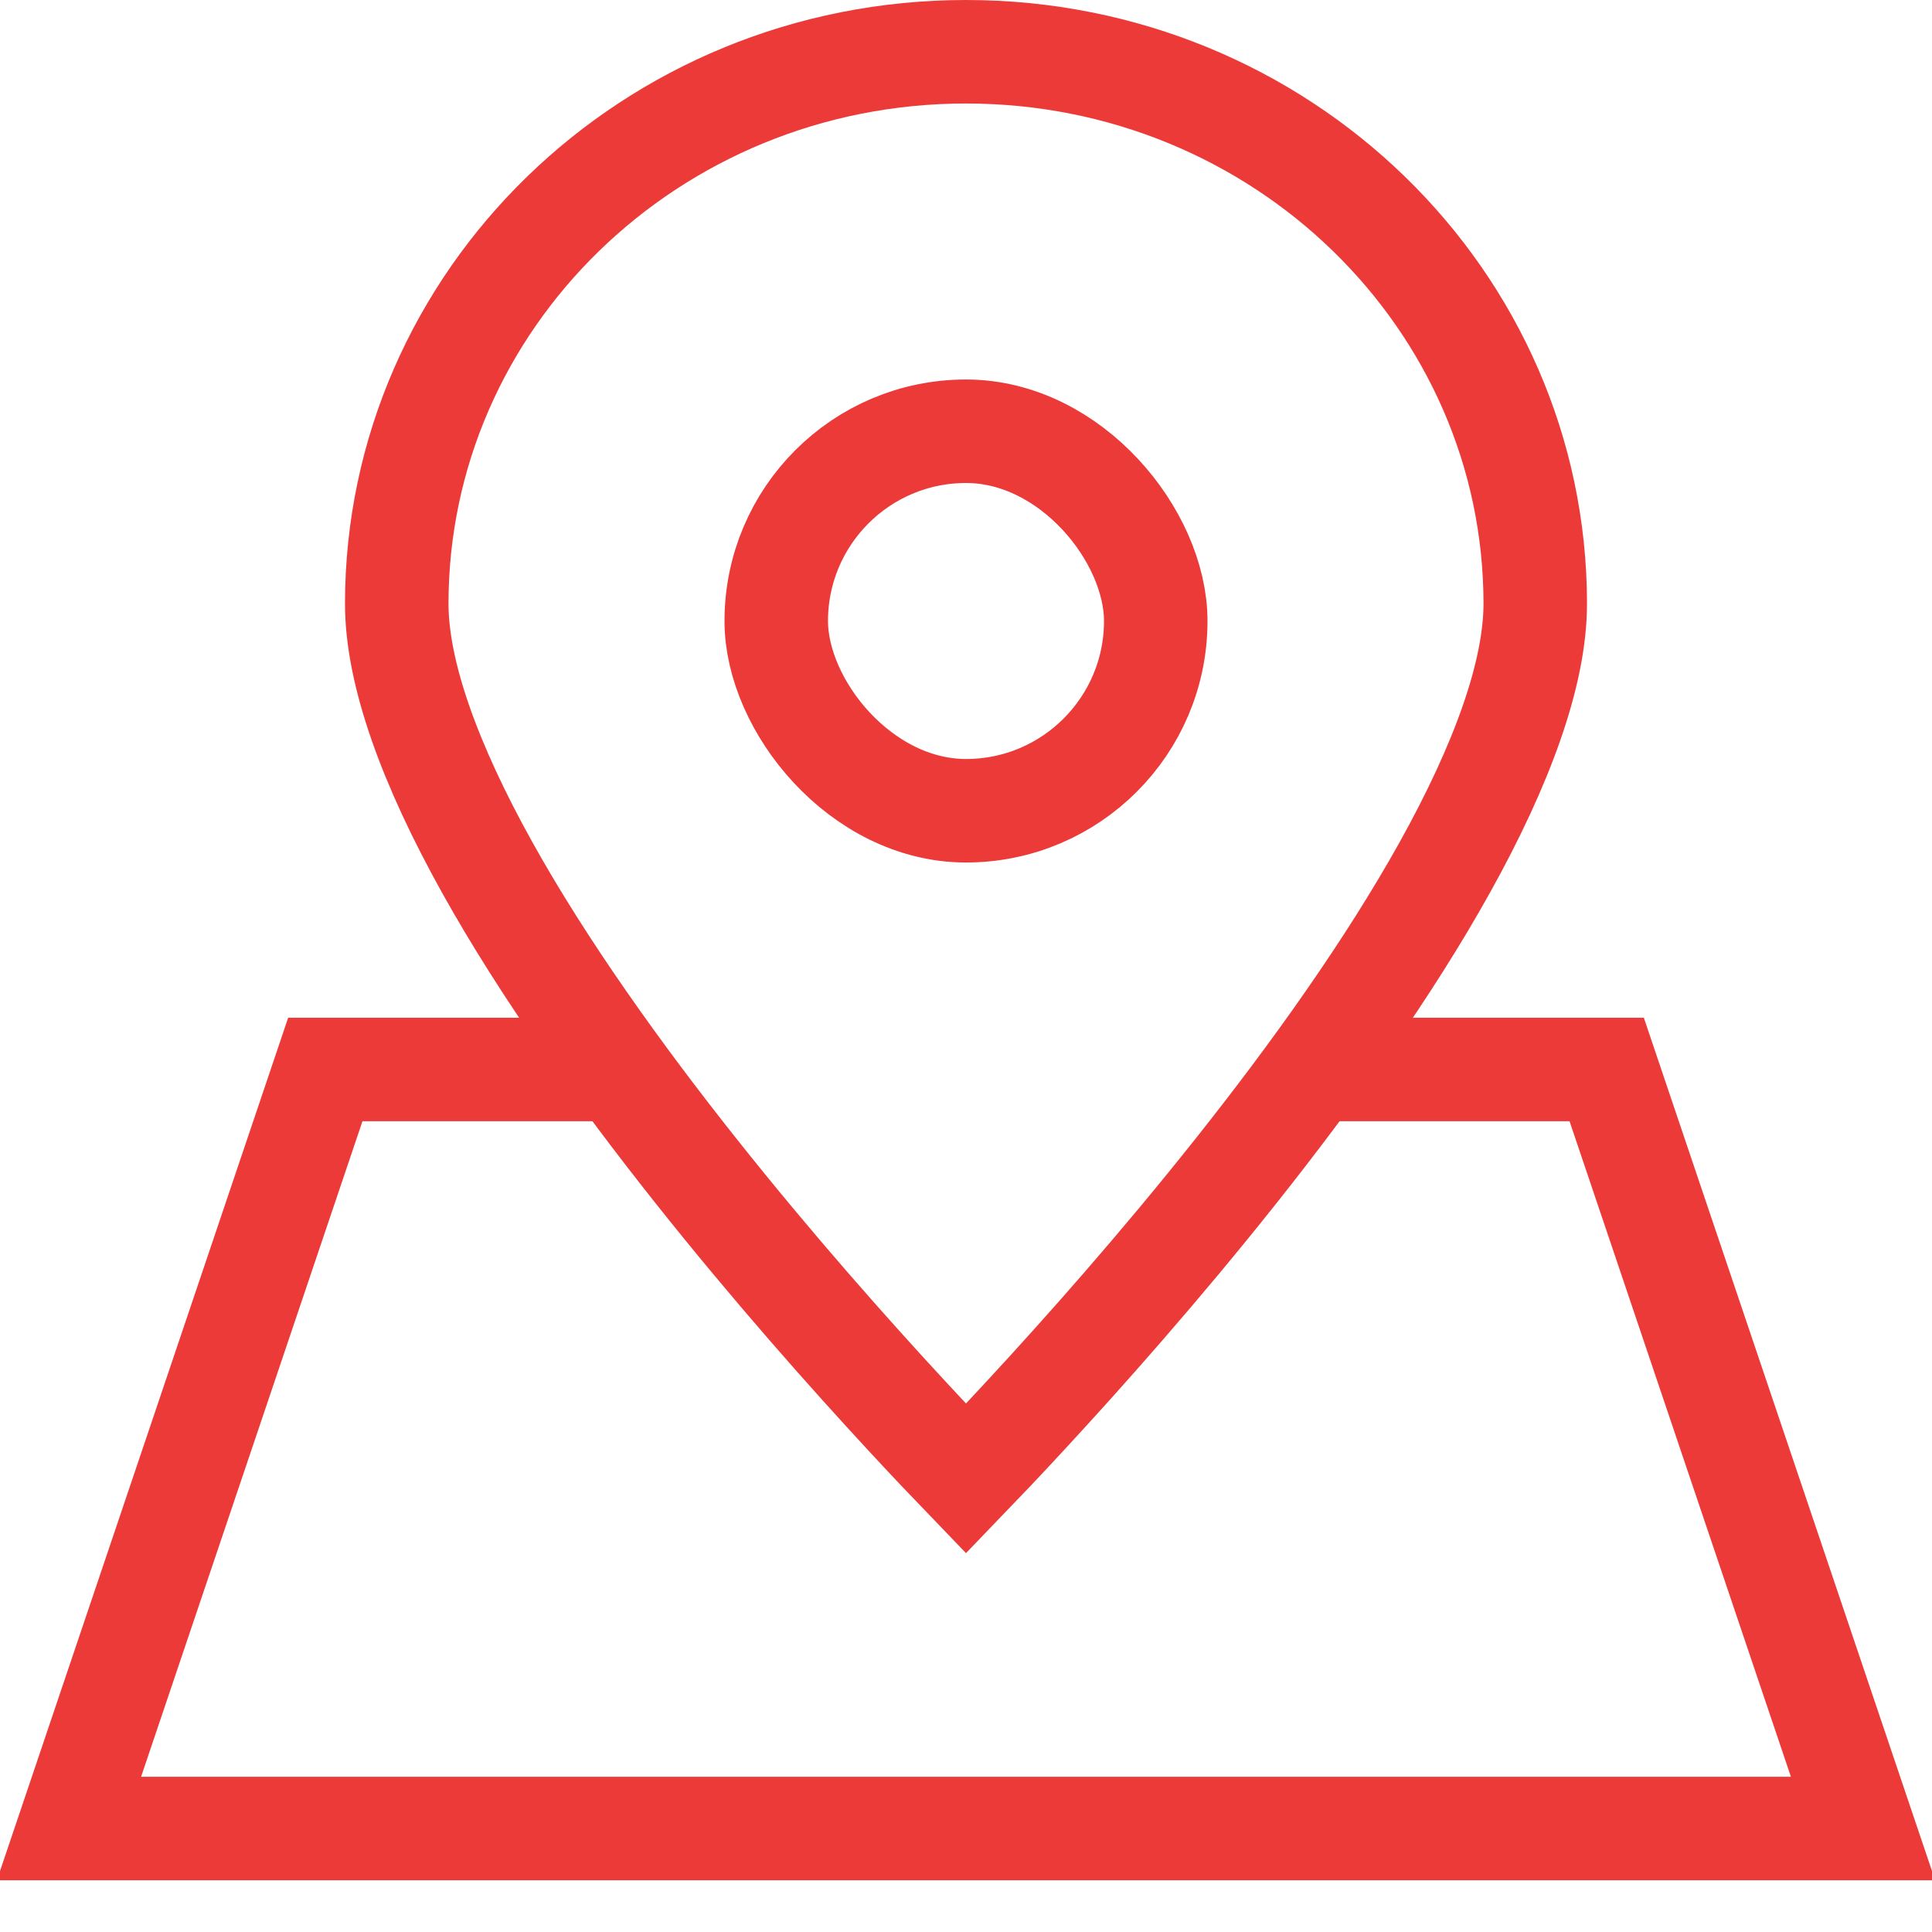 <?xml version="1.0" encoding="UTF-8"?> <svg xmlns="http://www.w3.org/2000/svg" width="56" height="56" viewBox="0 0 56 56" fill="none"><g clip-path="url(#clip0_3155_974)"><path d="M38.5 31H46.571L54 53H2L9.429 31H17.5" stroke="#EC3A39" stroke-width="3"></path><path d="M44.5 17.5C44.5 19.519 43.535 22.167 41.877 25.145C40.245 28.076 38.05 31.141 35.825 33.942C33.606 36.737 31.382 39.239 29.712 41.043C29.038 41.772 28.455 42.385 28 42.857C27.545 42.385 26.962 41.772 26.288 41.043C24.618 39.239 22.394 36.737 20.175 33.942C17.951 31.141 15.755 28.076 14.123 25.145C12.465 22.167 11.5 19.519 11.5 17.5C11.5 8.703 18.847 1.5 28 1.5C37.153 1.5 44.5 8.703 44.5 17.5Z" stroke="#EC3A39" stroke-width="3"></path><rect x="22.5" y="12.5" width="11" height="11" rx="5.5" stroke="#EC3A39" stroke-width="3"></rect></g><defs><clipPath id="clip0_3155_974"><rect width="56" height="56" fill="white"></rect></clipPath></defs></svg> 